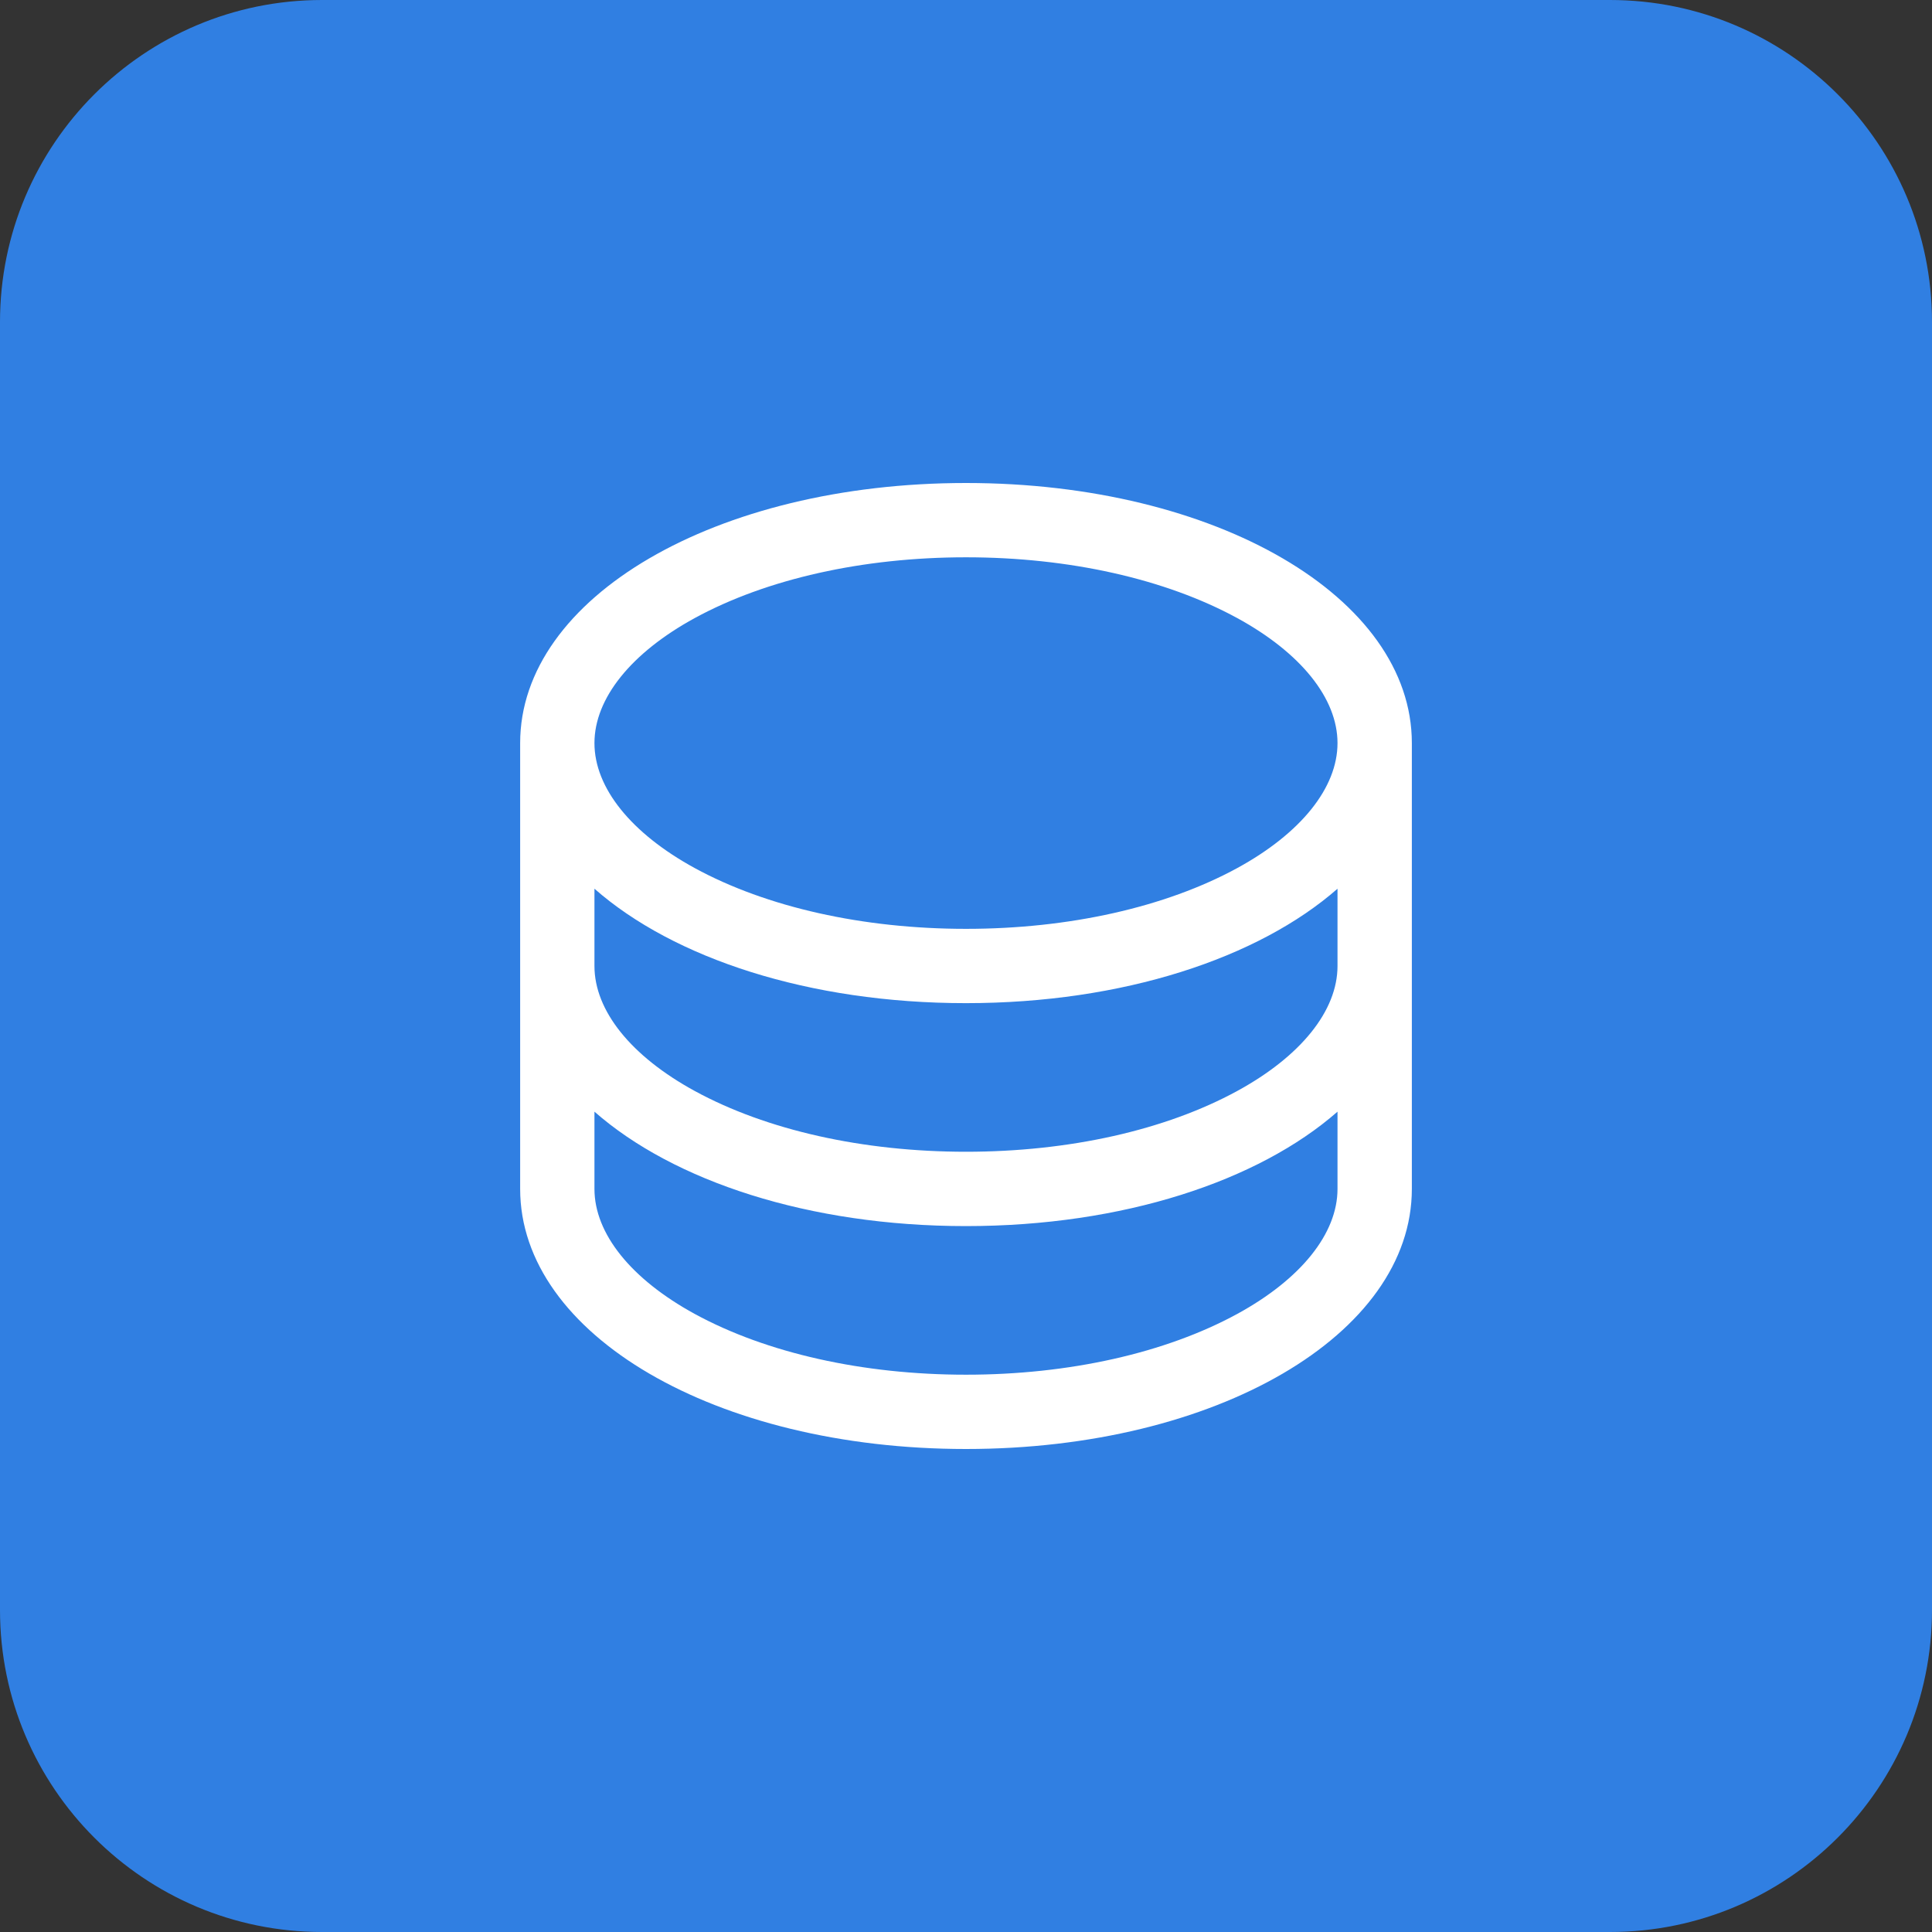 <?xml version="1.0" encoding="UTF-8"?> <svg xmlns="http://www.w3.org/2000/svg" width="48" height="48" viewBox="0 0 48 48" fill="none"><rect x="0" y="0" width="48" height="48" fill="#333333" stroke="none"/><path d="M0 8C0 3.582 3.582 0 8 0H40C44.418 0 48 3.582 48 8V40C48 44.418 44.418 48 40 48H8C3.582 48 0 44.418 0 40V8Z" fill="#307FE2"></path><path d="M24 12C17.789 12 12.923 14.838 12.923 18.462V29.538C12.923 33.161 17.789 36 24 36C30.211 36 35.077 33.161 35.077 29.538V18.462C35.077 14.838 30.211 12 24 12ZM33.23 24C33.23 25.11 32.321 26.242 30.737 27.106C28.953 28.079 26.56 28.615 24 28.615C21.439 28.615 19.046 28.079 17.262 27.106C15.678 26.242 14.769 25.11 14.769 24V22.08C16.738 23.811 20.103 24.923 24 24.923C27.896 24.923 31.262 23.806 33.23 22.08V24ZM17.262 15.355C19.046 14.383 21.439 13.846 24 13.846C26.56 13.846 28.953 14.383 30.737 15.355C32.321 16.22 33.23 17.352 33.23 18.462C33.23 19.572 32.321 20.703 30.737 21.568C28.953 22.54 26.56 23.077 24 23.077C21.439 23.077 19.046 22.54 17.262 21.568C15.678 20.703 14.769 19.572 14.769 18.462C14.769 17.352 15.678 16.22 17.262 15.355ZM30.737 32.645C28.953 33.617 26.56 34.154 24 34.154C21.439 34.154 19.046 33.617 17.262 32.645C15.678 31.78 14.769 30.648 14.769 29.538V27.619C16.738 29.349 20.103 30.462 24 30.462C27.896 30.462 31.262 29.345 33.23 27.619V29.538C33.23 30.648 32.321 31.78 30.737 32.645Z" fill="white"></path></svg> 